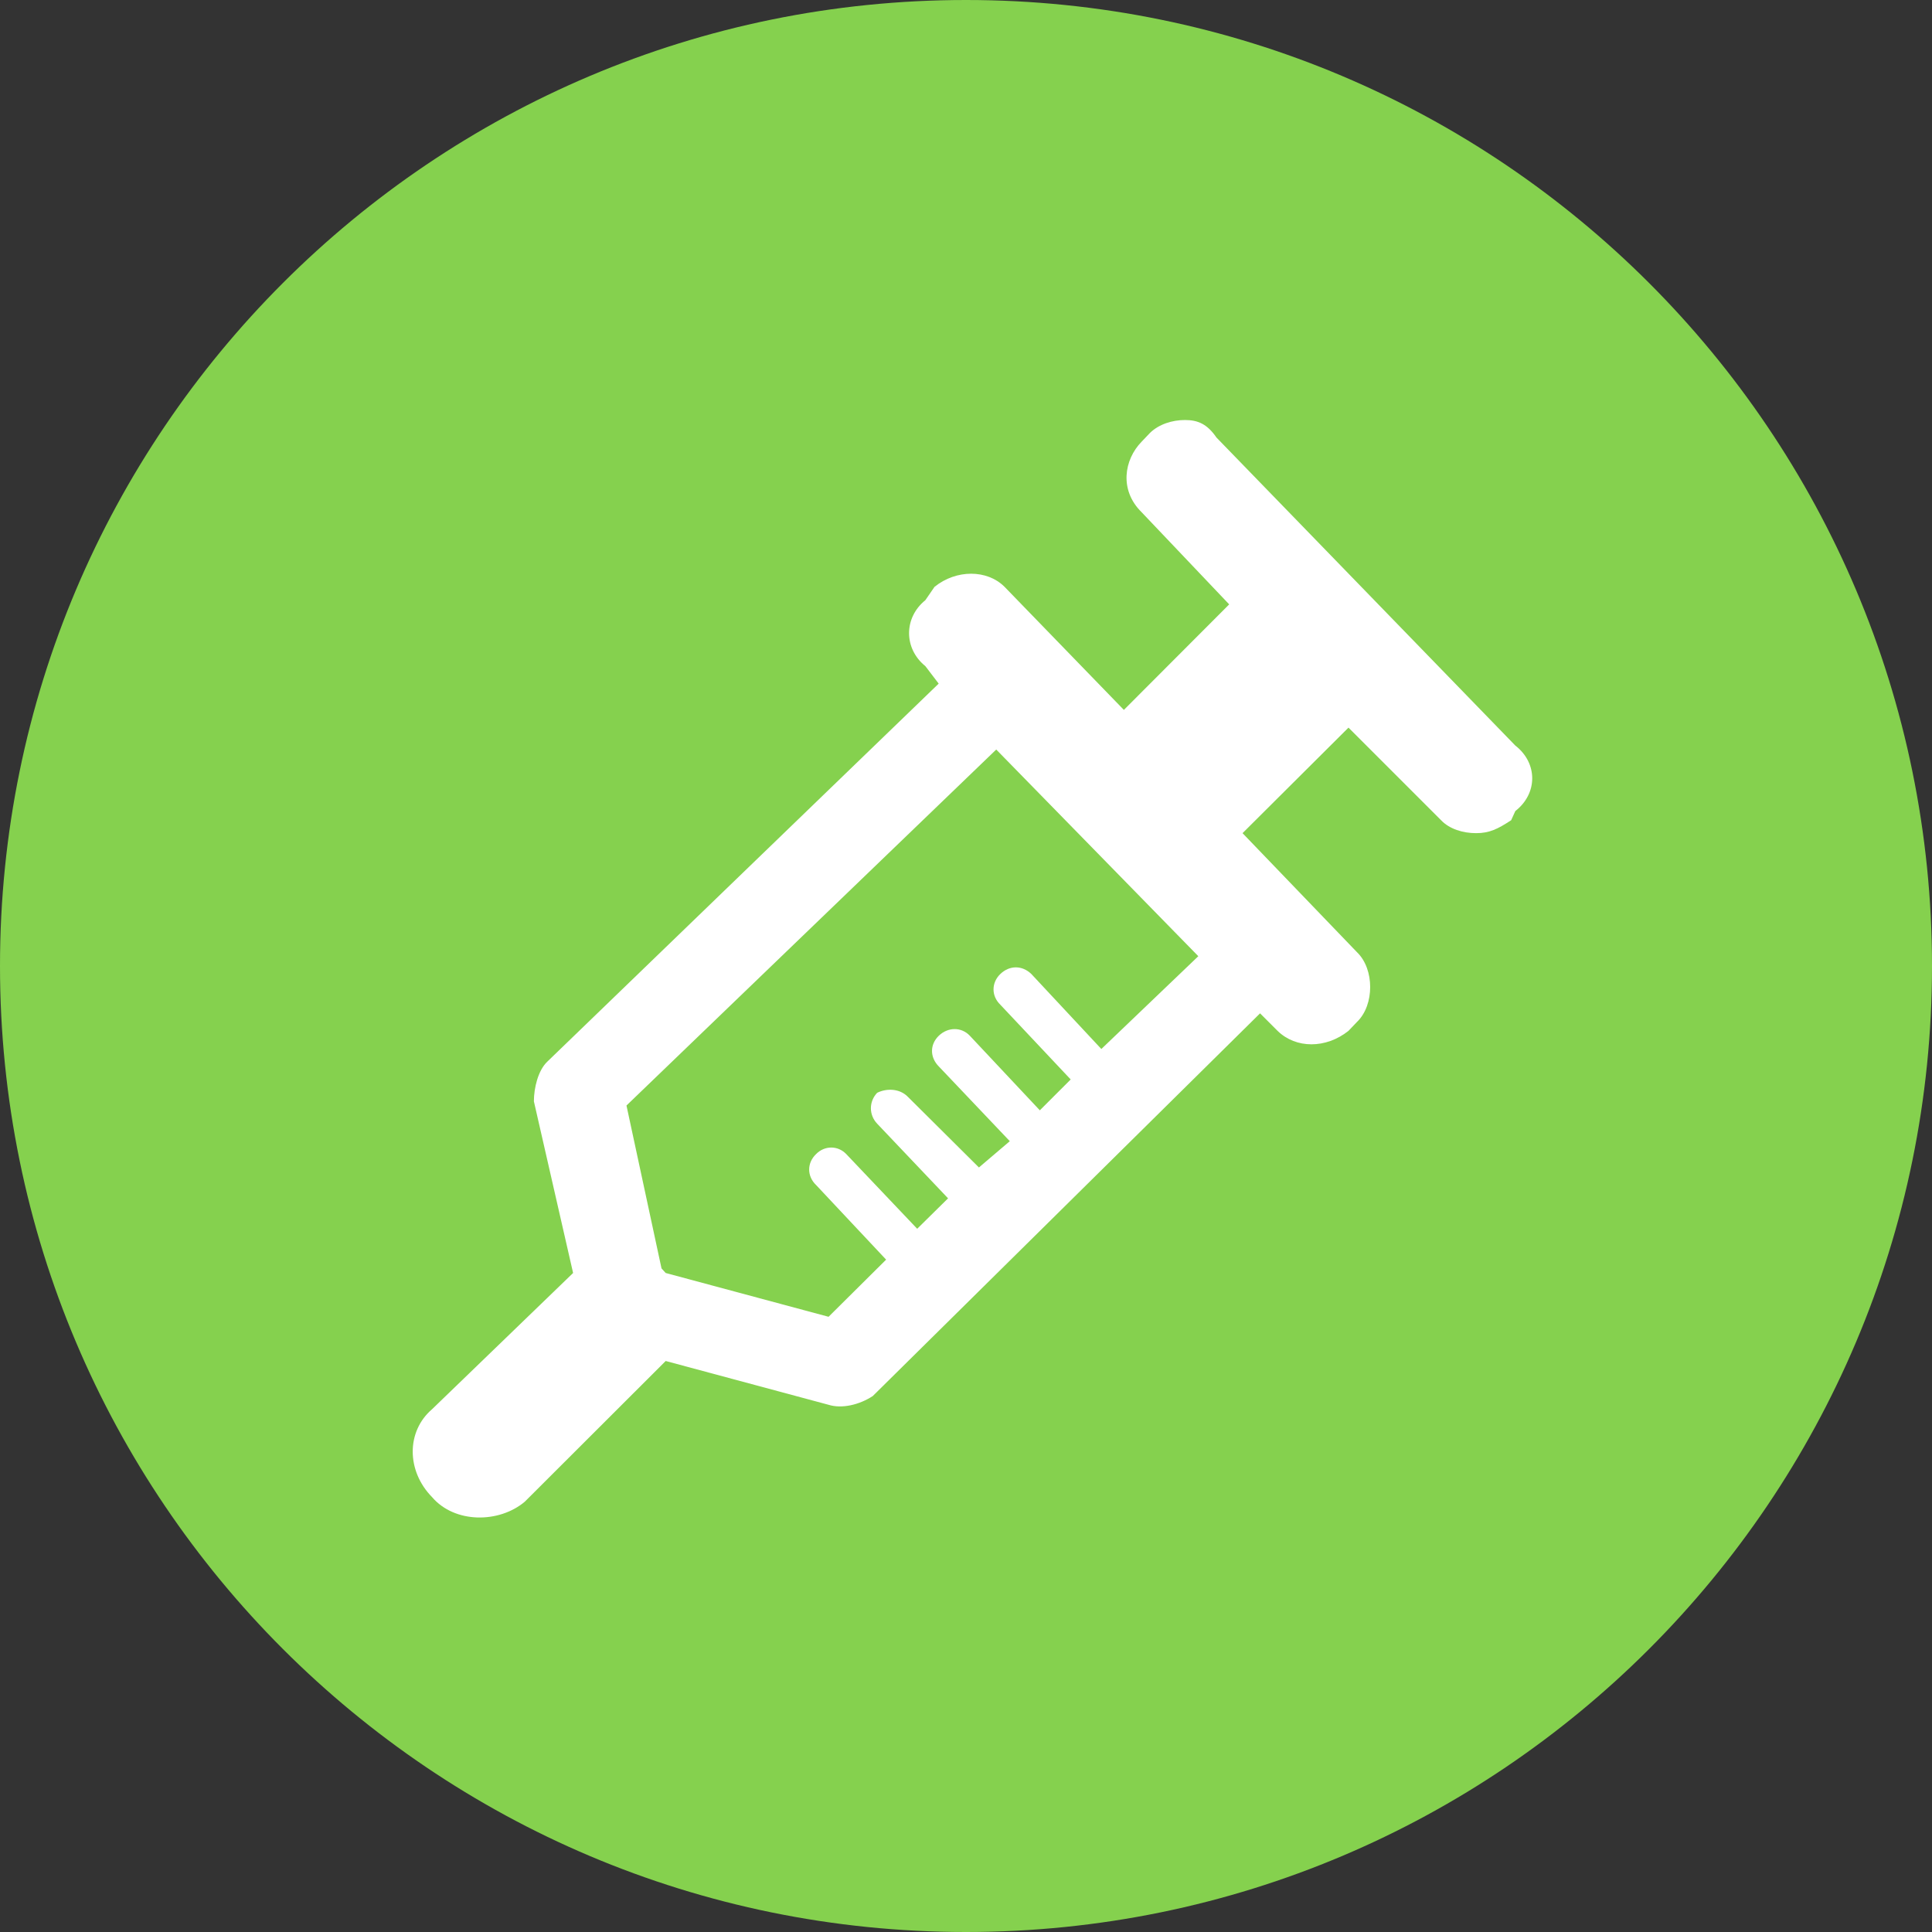 <?xml version="1.0" encoding="UTF-8"?>
<svg xmlns="http://www.w3.org/2000/svg" id="Capa_2" data-name="Capa 2" viewBox="0 0 92.64 92.64">
  <rect x="0" y="0" width="92.64" height="92.64" fill="#333333" stroke="none"/>
  <defs>
    <style>
      .cls-1 {
        fill: #85d14e;
      }

      .cls-1, .cls-2 {
        stroke-width: 0px;
      }

      .cls-2 {
        fill: #fff;
      }
    </style>
  </defs>
  <g id="Capa_1-2" data-name="Capa 1">
    <g>
      <path class="cls-1" d="M92.64,46.32c0,25.58-20.74,46.32-46.32,46.32S0,71.9,0,46.32,20.74,0,46.32,0s46.32,20.74,46.32,46.32"></path>
      <path class="cls-2" d="M72.66,35.75l-14.33-14.77c-.44-.64-.88-.84-1.51-.84-.61,0-1.25.2-1.68.62l-.4.42c-.84.86-1.08,2.32,0,3.38l4.2,4.42-5.05,5.06-5.72-5.9c-.84-.84-2.32-.84-3.36,0l-.44.64c-1.04.84-1.04,2.32,0,3.16l.64.84-18.77,18.13c-.44.42-.64,1.26-.64,1.9l1.88,8.23-6.76,6.53c-1.24,1.06-1.24,2.96,0,4.22,1.08,1.26,3.2,1.26,4.44.22l6.76-6.75,7.81,2.1c.64.2,1.48,0,2.12-.42l18.57-18.35.84.84c.88.86,2.32.86,3.4,0l.4-.42c.44-.42.64-1.06.64-1.68s-.2-1.26-.64-1.68l-5.48-5.7,5.08-5.06,4.44,4.44c.4.42,1.04.62,1.68.62s1.04-.2,1.68-.62l.2-.44c1.08-.84,1.08-2.3,0-3.14M52.81,50.3h0l-3.36-3.6c-.44-.42-1.04-.42-1.48,0-.44.42-.44,1.06,0,1.48l3.37,3.58-1.48,1.48-3.36-3.58c-.4-.42-1.04-.42-1.48,0-.44.42-.44,1.04,0,1.48l3.4,3.58-1.48,1.26-3.4-3.38c-.4-.42-1.04-.42-1.48-.2-.4.42-.4,1.06,0,1.48l3.4,3.58-1.48,1.46-3.4-3.58c-.4-.42-1.04-.42-1.45,0-.44.42-.44,1.06,0,1.48l3.36,3.58-2.76,2.74-7.81-2.1-.2-.22-1.68-7.81,17.73-17.07,9.69,9.91-4.64,4.44Z"></path>
    </g>
  </g>
</svg>
